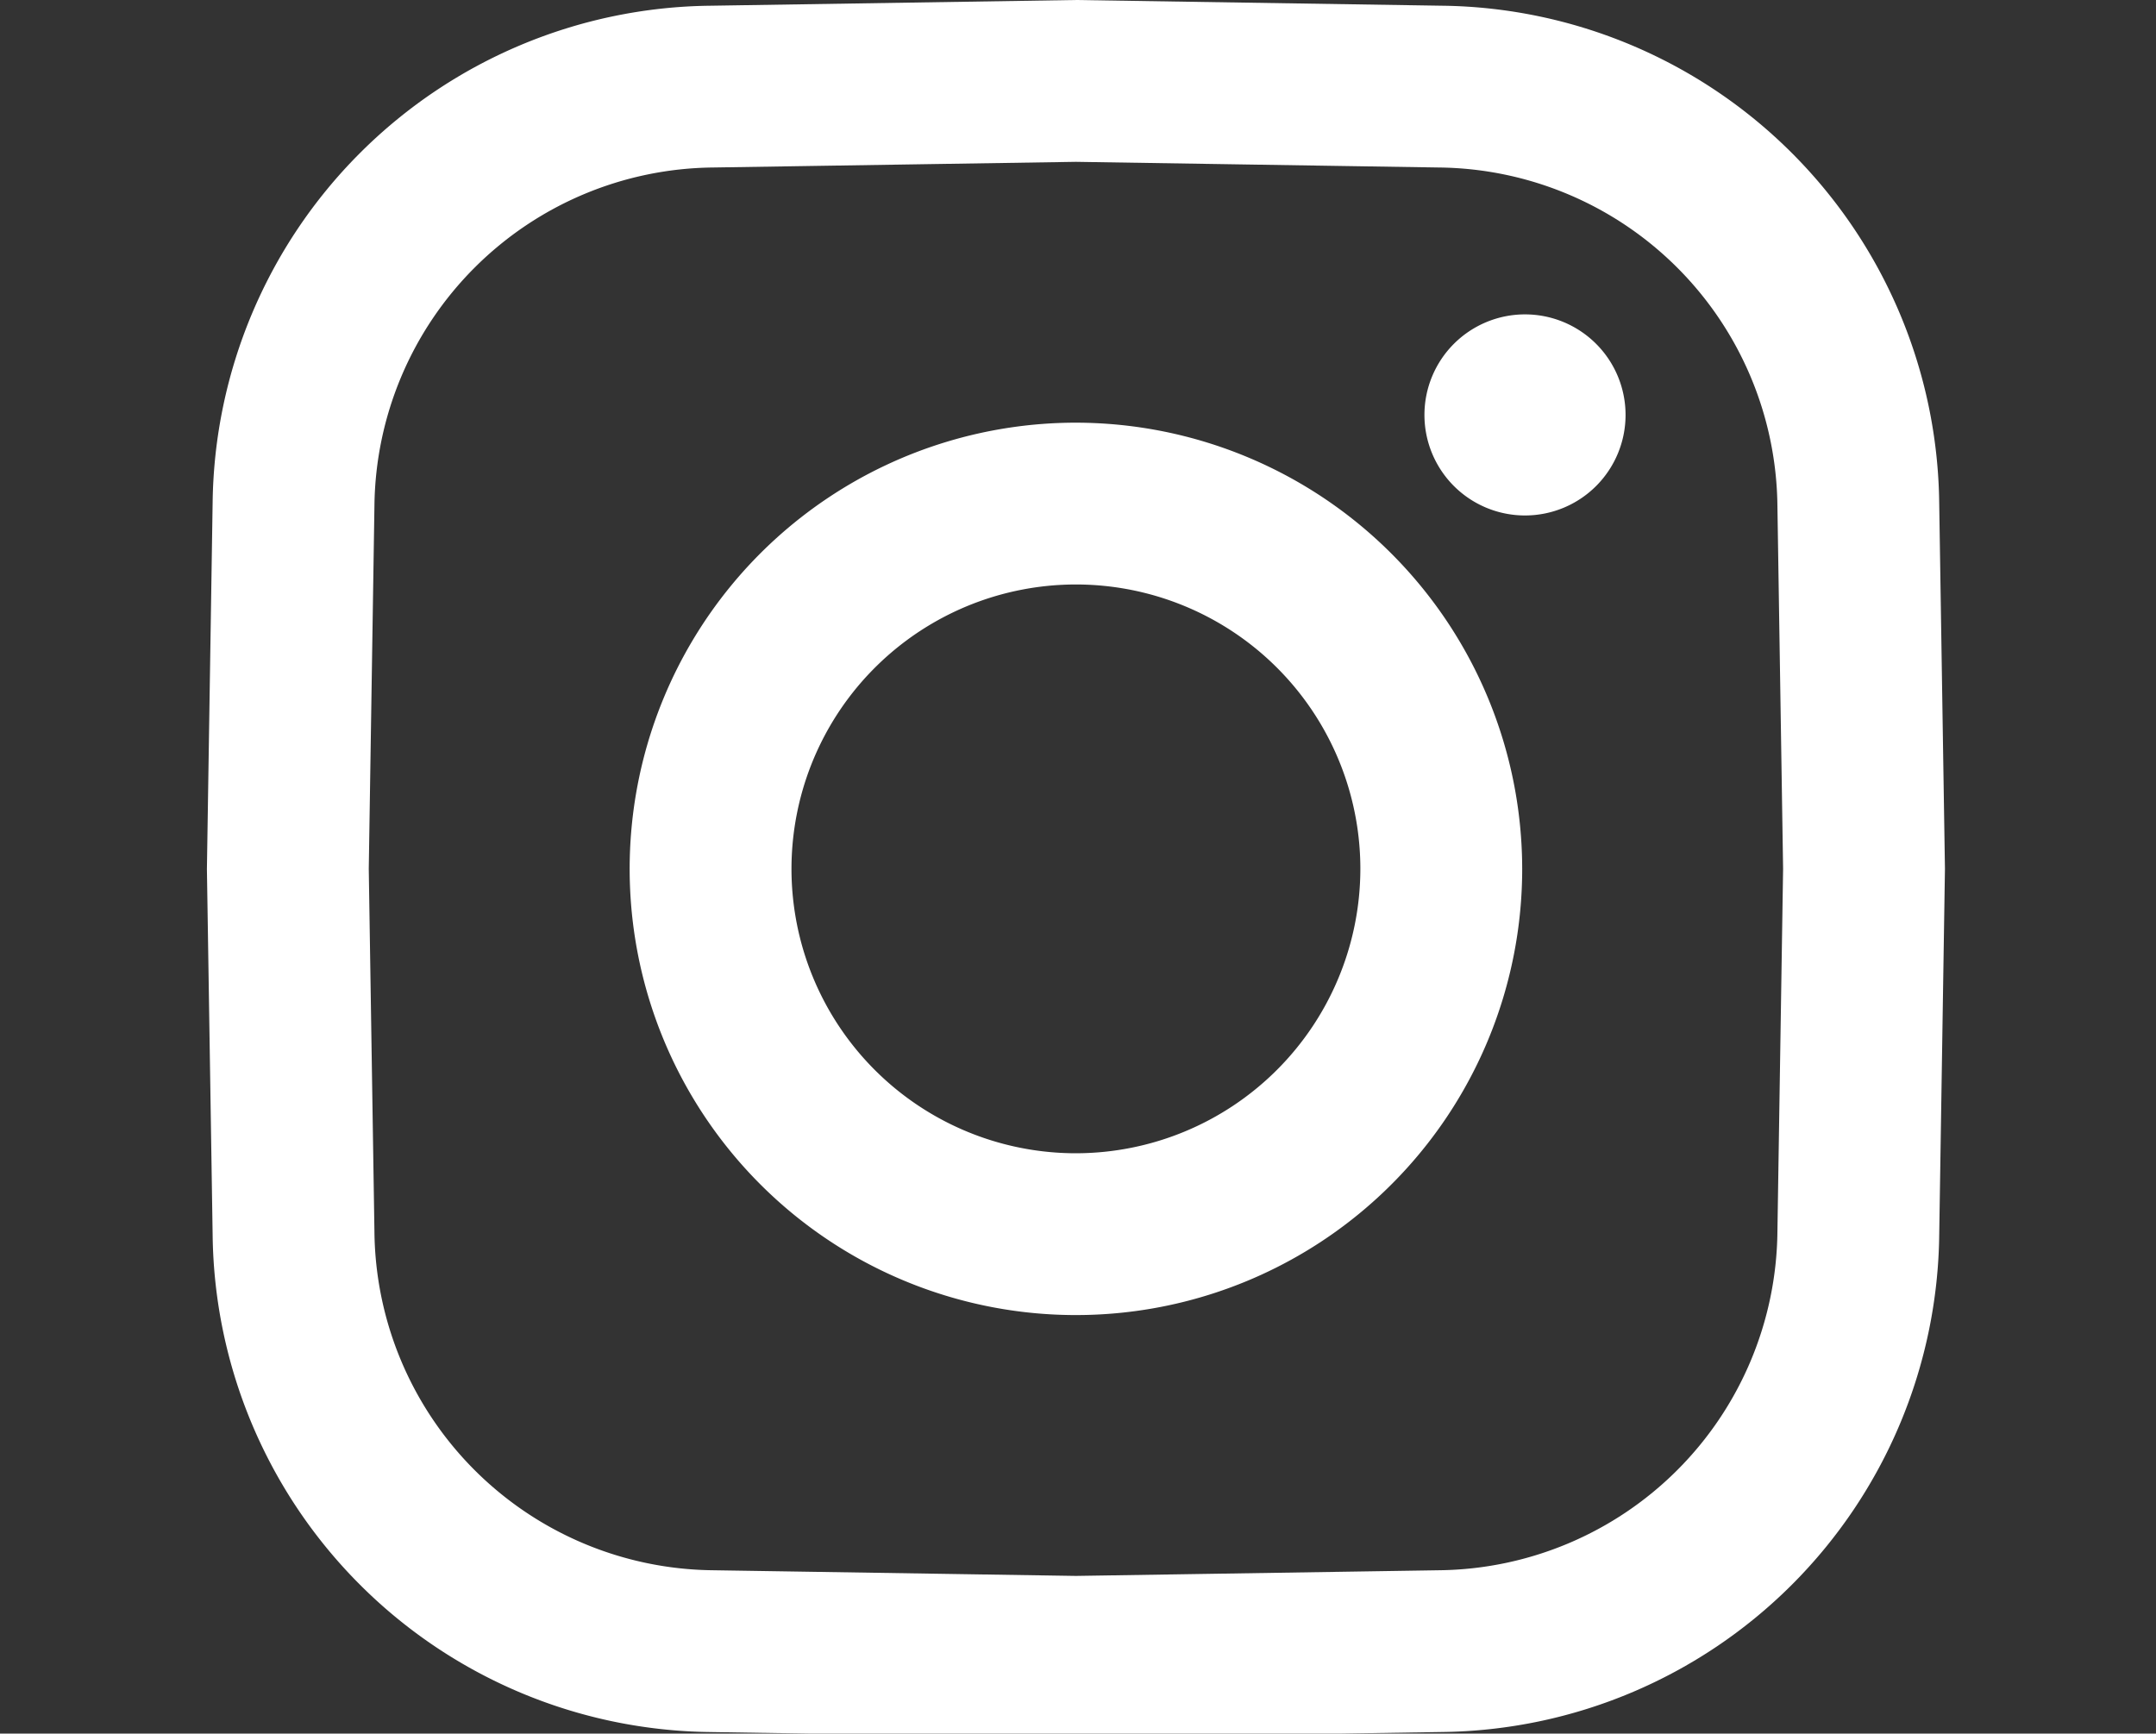 <?xml version="1.0" encoding="UTF-8" standalone="no"?>
<svg
   data-name="Google alt"
   id="Google_alt"
   viewBox="0 0 521 418.997"
   version="1.1"
   sodipodi:docname="instagram.svg"
   inkscape:version="1.2.2 (b0a8486, 2022-12-01)"
   width="521"
   height="418.997"
   xmlns:inkscape="http://www.inkscape.org/namespaces/inkscape"
   xmlns:sodipodi="http://sodipodi.sourceforge.net/DTD/sodipodi-0.dtd"
   xmlns="http://www.w3.org/2000/svg"
   xmlns:svg="http://www.w3.org/2000/svg">
  <rect x="0" y="0" width="521" height="418.997" fill="#333333" stroke="none"/>
  <defs
     id="defs139" />
  <sodipodi:namedview
     id="namedview137"
     pagecolor="#ffffff"
     bordercolor="#000000"
     borderopacity="0.25"
     inkscape:showpageshadow="2"
     inkscape:pageopacity="0.0"
     inkscape:pagecheckerboard="0"
     inkscape:deskcolor="#d1d1d1"
     showgrid="false"
     inkscape:zoom="0.56190876"
     inkscape:cx="274.95567"
     inkscape:cy="241.14235"
     inkscape:window-width="1280"
     inkscape:window-height="755"
     inkscape:window-x="1"
     inkscape:window-y="23"
     inkscape:window-maximized="0"
     inkscape:current-layer="Google_alt" />
  <title
     id="title132" />
  <g
     id="g660"
     style="display:inline"
     transform="translate(50)">
    <path
       d="m 388.818,146.28 a 24.3,24.3 0 1 1 -24.295,-24.295 24.3,24.3 0 0 1 24.295,24.295 z M 466,256 l -0.005,0.306 -1.38,88.105 a 121.58,121.58 0 0 1 -120.2,120.2 L 256,466 l -0.306,-0.006 -88.105,-1.376 A 121.586,121.586 0 0 1 47.383,344.418 L 46,256 l 0.006,-0.306 1.376,-88.108 A 121.59,121.59 0 0 1 167.588,47.386 L 256,46 l 0.306,0.006 88.105,1.376 a 121.584,121.584 0 0 1 120.2,120.2 z m -39.112,0 -1.374,-87.8 A 82.654,82.654 0 0 0 343.8,86.485 L 256,85.114 168.2,86.485 A 82.658,82.658 0 0 0 86.484,168.2 l -1.371,87.8 1.371,87.8 a 82.655,82.655 0 0 0 81.716,81.715 l 87.8,1.371 87.8,-1.371 A 82.651,82.651 0 0 0 425.514,343.8 Z m -63.048,0 A 107.841,107.841 0 1 1 256,148.159 107.962,107.962 0 0 1 363.84,256 Z m -39.107,0 A 68.734,68.734 0 1 0 256,324.734 68.812,68.812 0 0 0 324.732,256 Z"
       transform="translate(-46,-46.001)"
       id="path134"
       inkscape:label="insta"
       style="fill:#ffffff" />
  </g>
  <g
     id="g5675"
     style="display:none"
     transform="translate(51.61,5.559)">
    <path
       d="m 457.082,64.568 c -5.887,-25.202 -23.235,-45.047 -45.265,-51.783 -39.932,-12.241 -200.038,-12.241 -200.038,-12.241 0,0 -160.107,0 -200.039,12.241 -22.026,6.736 -39.377,26.581 -45.264,51.783 -10.697,45.678 -10.697,140.984 -10.697,140.984 0,0 0,95.304 10.697,140.977 5.887,25.202 23.238,45.053 45.264,51.788 39.932,12.236 200.039,12.236 200.039,12.236 0,0 160.106,0 200.038,-12.236 22.03,-6.735 39.378,-26.585 45.265,-51.788 10.696,-45.673 10.696,-140.977 10.696,-140.977 0,0 0,-95.307 -10.696,-140.984 z M 160.576,293.413 V 117.691 l 133.019,87.862 z"
       style="clip-rule:evenodd;display:inline;fill:none;fill-rule:nonzero;stroke:#ffffff;stroke-width:10;stroke-linejoin:round;stroke-miterlimit:2;stroke-dasharray:none;stroke-opacity:1"
       id="path413"
       inkscape:label="youtube" />
    <path
       style="fill:#ffffff;stroke:#ffffff;stroke-width:10;stroke-dasharray:none;stroke-opacity:1;paint-order:fill markers stroke"
       d="M 160.168,119.236 V 291.862 L 293.642,206.439 Z"
       id="path1303" />
  </g>
</svg>
